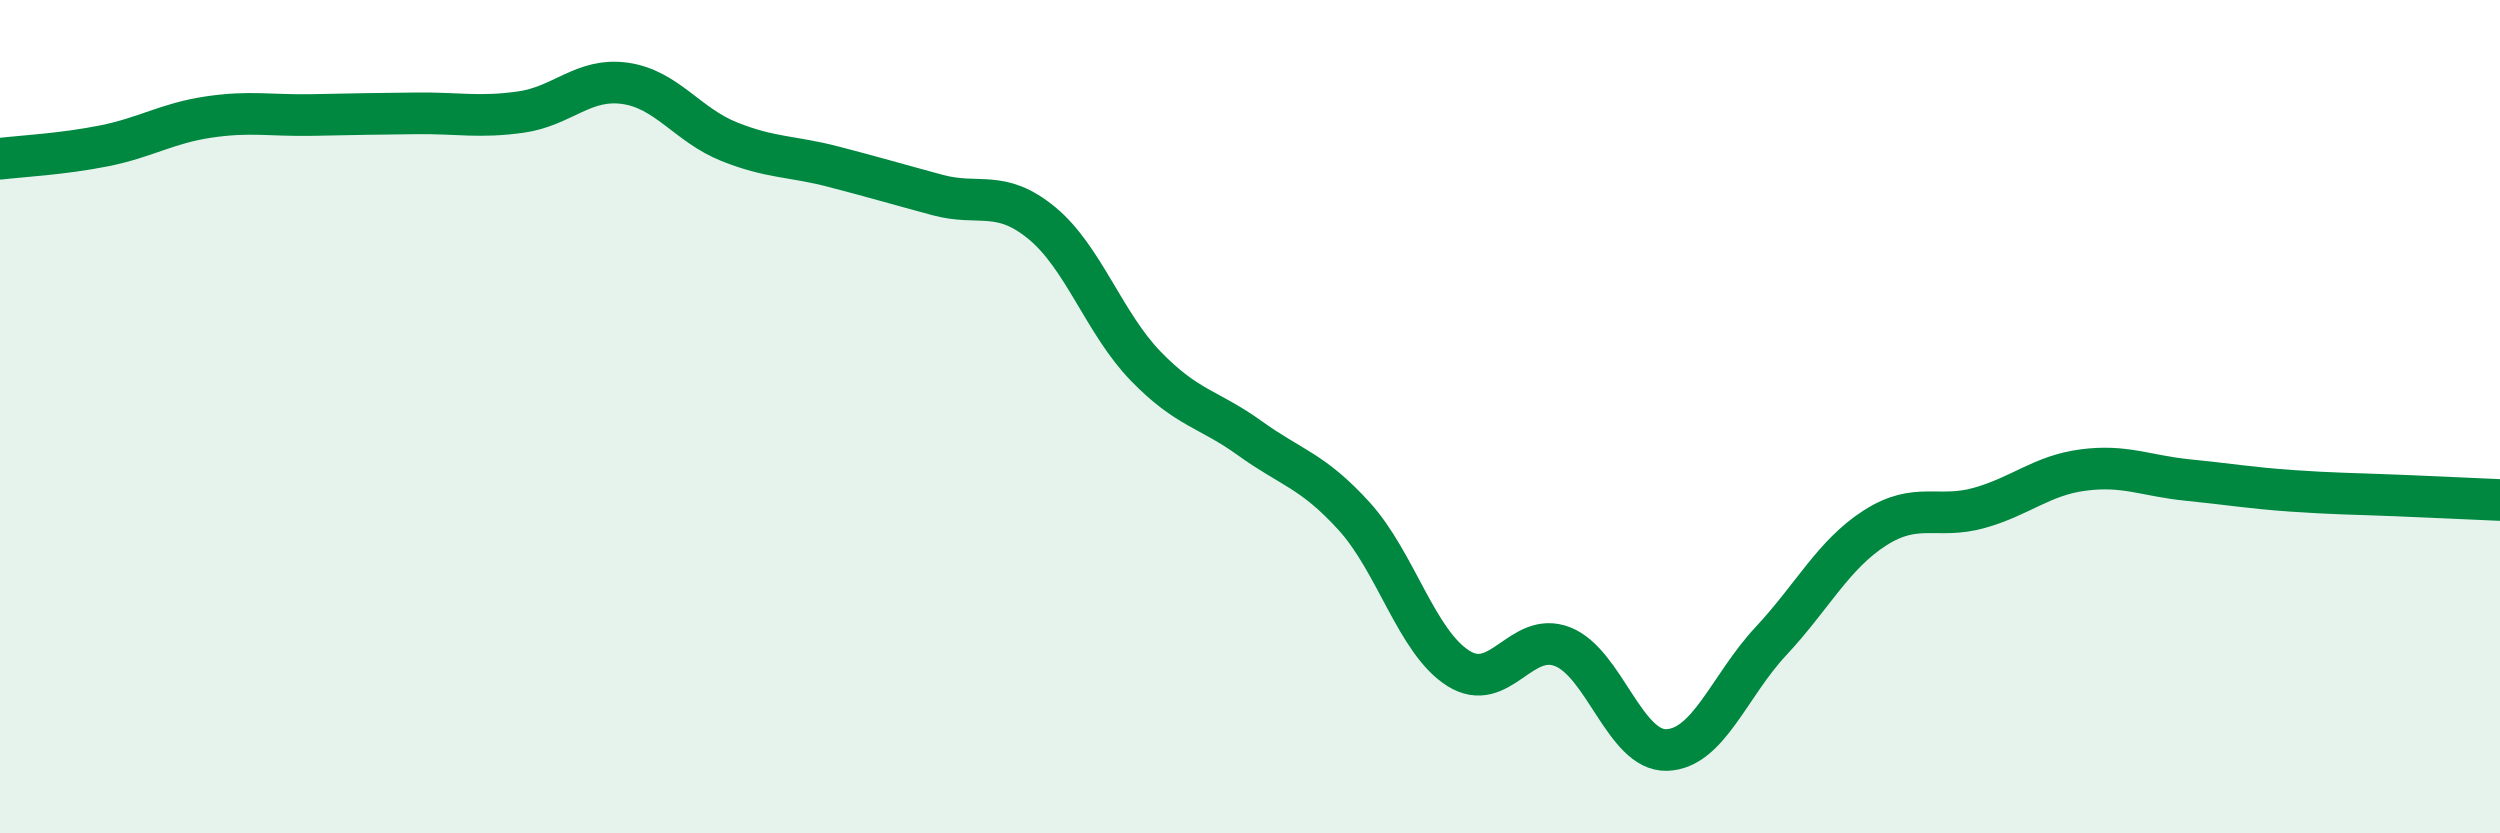 
    <svg width="60" height="20" viewBox="0 0 60 20" xmlns="http://www.w3.org/2000/svg">
      <path
        d="M 0,3.81 C 0.5,3.75 1.5,3.7 2.5,3.5 C 3.5,3.3 4,2.96 5,2.81 C 6,2.66 6.5,2.78 7.5,2.76 C 8.5,2.74 9,2.73 10,2.72 C 11,2.71 11.5,2.83 12.5,2.69 C 13.5,2.55 14,1.86 15,2 C 16,2.14 16.5,3 17.5,3.4 C 18.5,3.8 19,3.74 20,4 C 21,4.26 21.5,4.41 22.5,4.68 C 23.5,4.95 24,4.53 25,5.35 C 26,6.17 26.5,7.76 27.5,8.79 C 28.5,9.82 29,9.8 30,10.52 C 31,11.24 31.5,11.29 32.5,12.39 C 33.5,13.49 34,15.41 35,16.04 C 36,16.67 36.5,15.13 37.5,15.52 C 38.5,15.91 39,18.03 40,18 C 41,17.97 41.5,16.46 42.5,15.39 C 43.5,14.32 44,13.31 45,12.67 C 46,12.03 46.5,12.47 47.5,12.19 C 48.5,11.91 49,11.41 50,11.28 C 51,11.15 51.5,11.42 52.5,11.52 C 53.5,11.62 54,11.71 55,11.78 C 56,11.85 56.5,11.85 57.5,11.89 C 58.5,11.93 59.5,11.98 60,12L60 20L0 20Z"
        fill="#008740"
        opacity="0.1"
        stroke-linecap="round"
        stroke-linejoin="round"
      />
      <path
        d="M 0,3.81 C 0.5,3.75 1.5,3.7 2.5,3.5 C 3.5,3.3 4,2.96 5,2.81 C 6,2.66 6.5,2.78 7.5,2.76 C 8.5,2.74 9,2.73 10,2.72 C 11,2.71 11.5,2.83 12.5,2.69 C 13.5,2.55 14,1.86 15,2 C 16,2.14 16.5,3 17.5,3.4 C 18.5,3.8 19,3.74 20,4 C 21,4.26 21.5,4.41 22.5,4.68 C 23.5,4.95 24,4.53 25,5.35 C 26,6.17 26.5,7.76 27.5,8.79 C 28.5,9.82 29,9.8 30,10.52 C 31,11.24 31.5,11.29 32.5,12.39 C 33.5,13.49 34,15.41 35,16.04 C 36,16.67 36.5,15.13 37.5,15.52 C 38.5,15.91 39,18.03 40,18 C 41,17.97 41.5,16.46 42.5,15.39 C 43.5,14.32 44,13.31 45,12.67 C 46,12.03 46.5,12.47 47.5,12.19 C 48.5,11.91 49,11.41 50,11.28 C 51,11.15 51.5,11.42 52.5,11.52 C 53.5,11.62 54,11.71 55,11.78 C 56,11.85 56.5,11.85 57.5,11.89 C 58.5,11.93 59.5,11.98 60,12"
        stroke="#008740"
        stroke-width="1"
        fill="none"
        stroke-linecap="round"
        stroke-linejoin="round"
      />
    </svg>
  